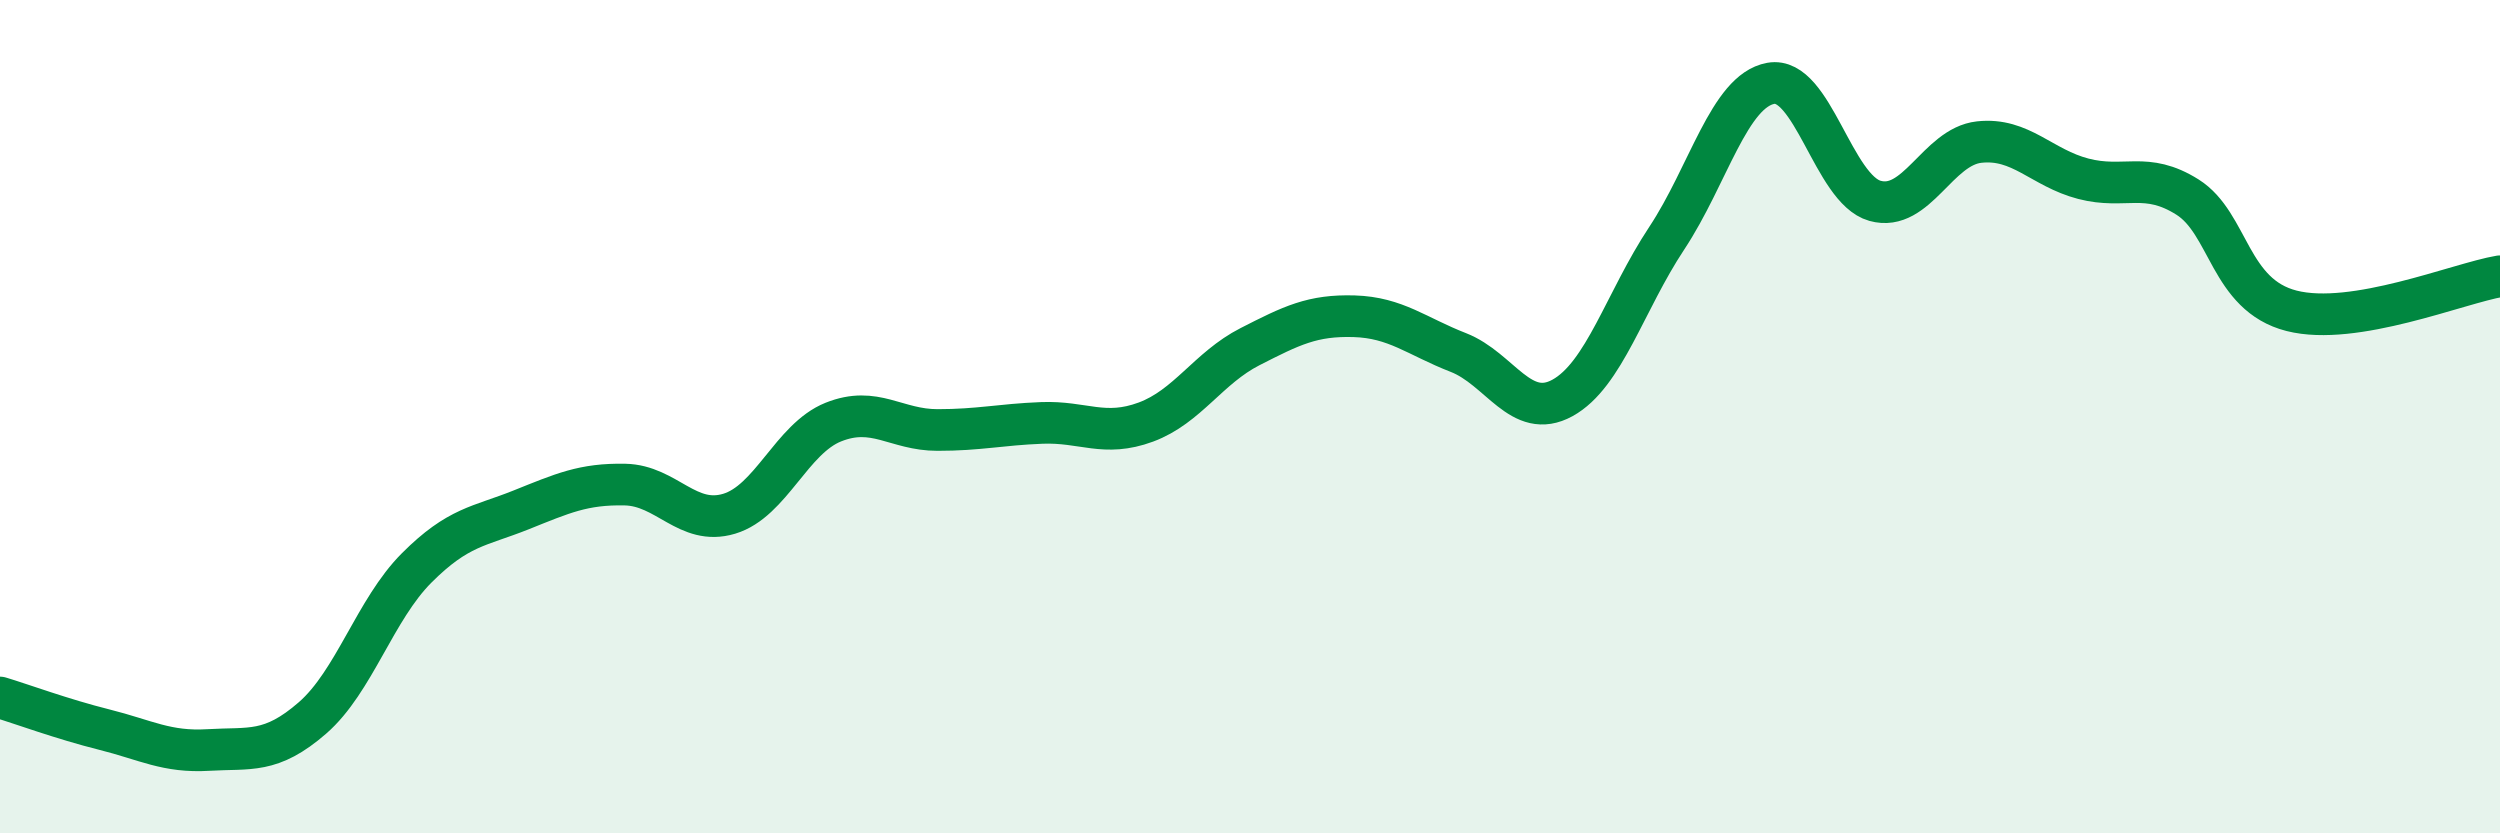 
    <svg width="60" height="20" viewBox="0 0 60 20" xmlns="http://www.w3.org/2000/svg">
      <path
        d="M 0,16.74 C 0.5,16.89 1.5,17.26 2.5,17.51 C 3.5,17.76 4,18.06 5,18 C 6,17.94 6.5,18.1 7.5,17.23 C 8.5,16.36 9,14.63 10,13.63 C 11,12.63 11.5,12.64 12.5,12.24 C 13.5,11.84 14,11.61 15,11.63 C 16,11.65 16.5,12.63 17.5,12.33 C 18.5,12.03 19,10.53 20,10.13 C 21,9.73 21.5,10.32 22.5,10.32 C 23.5,10.32 24,10.19 25,10.15 C 26,10.11 26.5,10.5 27.5,10.13 C 28.5,9.76 29,8.83 30,8.32 C 31,7.81 31.5,7.56 32.5,7.59 C 33.5,7.62 34,8.07 35,8.46 C 36,8.85 36.5,10.1 37.5,9.55 C 38.5,9 39,7.23 40,5.72 C 41,4.21 41.5,2.18 42.5,2 C 43.5,1.82 44,4.54 45,4.82 C 46,5.1 46.5,3.52 47.5,3.41 C 48.5,3.3 49,4.03 50,4.29 C 51,4.55 51.5,4.1 52.5,4.73 C 53.5,5.36 53.5,7.08 55,7.46 C 56.5,7.84 59,6.8 60,6.63L60 20L0 20Z"
        fill="#008740"
        opacity="0.1"
        stroke-linecap="round"
        stroke-linejoin="round"
      />
      <path
        d="M 0,16.74 C 0.5,16.89 1.5,17.26 2.5,17.51 C 3.5,17.76 4,18.06 5,18 C 6,17.94 6.5,18.1 7.5,17.23 C 8.5,16.36 9,14.63 10,13.63 C 11,12.63 11.5,12.64 12.5,12.24 C 13.5,11.84 14,11.61 15,11.63 C 16,11.65 16.5,12.63 17.5,12.33 C 18.5,12.03 19,10.53 20,10.13 C 21,9.73 21.5,10.32 22.5,10.32 C 23.5,10.32 24,10.19 25,10.15 C 26,10.11 26.5,10.5 27.5,10.13 C 28.5,9.76 29,8.83 30,8.32 C 31,7.81 31.5,7.56 32.5,7.59 C 33.5,7.62 34,8.07 35,8.46 C 36,8.85 36.5,10.1 37.5,9.55 C 38.5,9 39,7.23 40,5.72 C 41,4.21 41.5,2.18 42.5,2 C 43.5,1.82 44,4.54 45,4.82 C 46,5.1 46.5,3.52 47.5,3.41 C 48.5,3.3 49,4.03 50,4.29 C 51,4.55 51.5,4.1 52.5,4.73 C 53.5,5.36 53.5,7.08 55,7.46 C 56.5,7.84 59,6.8 60,6.63"
        stroke="#008740"
        stroke-width="1"
        fill="none"
        stroke-linecap="round"
        stroke-linejoin="round"
      />
    </svg>
  